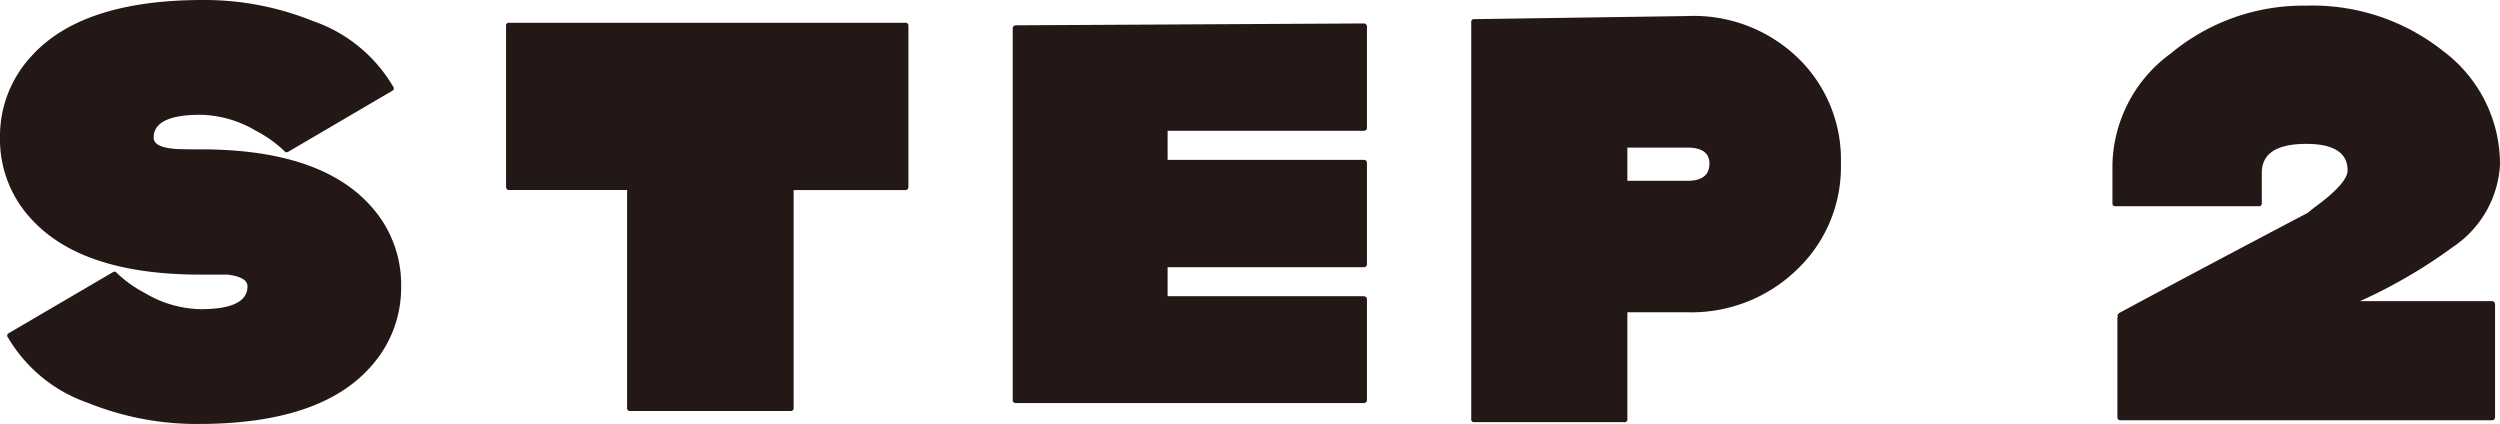 <svg xmlns="http://www.w3.org/2000/svg" width="105.326" height="17.862" viewBox="0 0 105.326 17.862">
  <path id="hd-step_02" d="M17.55-5.642a4.952,4.952,0,0,1-1.3,3.406Q14.118.156,9,.156A12.217,12.217,0,0,1,4.368-.728,6.287,6.287,0,0,1,.988-3.484a.115.115,0,0,1,.026-.182L5.408-6.24q.1-.052.156.026a5.092,5.092,0,0,0,1.2.858A4.74,4.74,0,0,0,9.1-4.68q1.976,0,1.976-.962,0-.39-.832-.494H9.1q-5.044,0-7.176-2.392A4.915,4.915,0,0,1,.65-11.908a4.952,4.952,0,0,1,1.3-3.406Q4.082-17.706,9.2-17.706a12.217,12.217,0,0,1,4.628.884,6.287,6.287,0,0,1,3.38,2.756.115.115,0,0,1-.026.182L12.792-11.31q-.1.052-.156-.026a5.092,5.092,0,0,0-1.2-.858A4.74,4.74,0,0,0,9.1-12.87q-1.976,0-1.976.962,0,.39.832.468.13.026,1.144.026,5.044,0,7.176,2.392A4.915,4.915,0,0,1,17.55-5.642ZM38.922-9.854q0,.156-.13.156H34.086V-.52a.115.115,0,0,1-.13.13H27.2a.115.115,0,0,1-.13-.13V-9.7H22.1q-.13,0-.13-.156v-6.76a.115.115,0,0,1,.13-.13H38.792a.115.115,0,0,1,.13.13Zm19.318,9q0,.13-.156.13H43.472q-.156,0-.156-.13V-16.51q0-.13.156-.13l14.612-.078a.138.138,0,0,1,.156.156v4.238q0,.13-.156.13H49.842v1.222h8.242q.156,0,.156.13v4.264q0,.13-.156.13H49.842v1.222h8.242q.156,0,.156.13Zm19.968-9.958a5.961,5.961,0,0,1-1.859,4.472A6.386,6.386,0,0,1,71.734-4.55H69.212v4.5a.115.115,0,0,1-.13.13H62.764a.115.115,0,0,1-.13-.13V-16.77a.115.115,0,0,1,.13-.13l8.97-.13a6.324,6.324,0,0,1,4.641,1.742A5.949,5.949,0,0,1,78.208-10.816Zm-5.538,0q0-.676-.936-.676H69.212v1.4h2.522Q72.67-10.088,72.67-10.816Zm33.306.052A4.47,4.47,0,0,1,104-7.306a21.539,21.539,0,0,1-3.926,2.288h5.564q.13,0,.13.156V-.156q0,.156-.13.156H89.986q-.13,0-.13-.156V-4.342a.023.023,0,0,0,.026-.026l-.026-.026V-4.42a.408.408,0,0,1,.078-.1q3.718-2,7.93-4.212l.26-.208q1.43-1.04,1.43-1.586,0-1.118-1.742-1.118-1.872,0-1.872,1.222v1.274a.115.115,0,0,1-.13.13H89.778a.115.115,0,0,1-.13-.13v-1.612a5.945,5.945,0,0,1,2.457-4.693,8.733,8.733,0,0,1,5.707-2.015,8.854,8.854,0,0,1,5.8,1.937A5.943,5.943,0,0,1,105.976-10.764Z" transform="translate(-0.65 17.706)" fill="#231815"/>
</svg>
